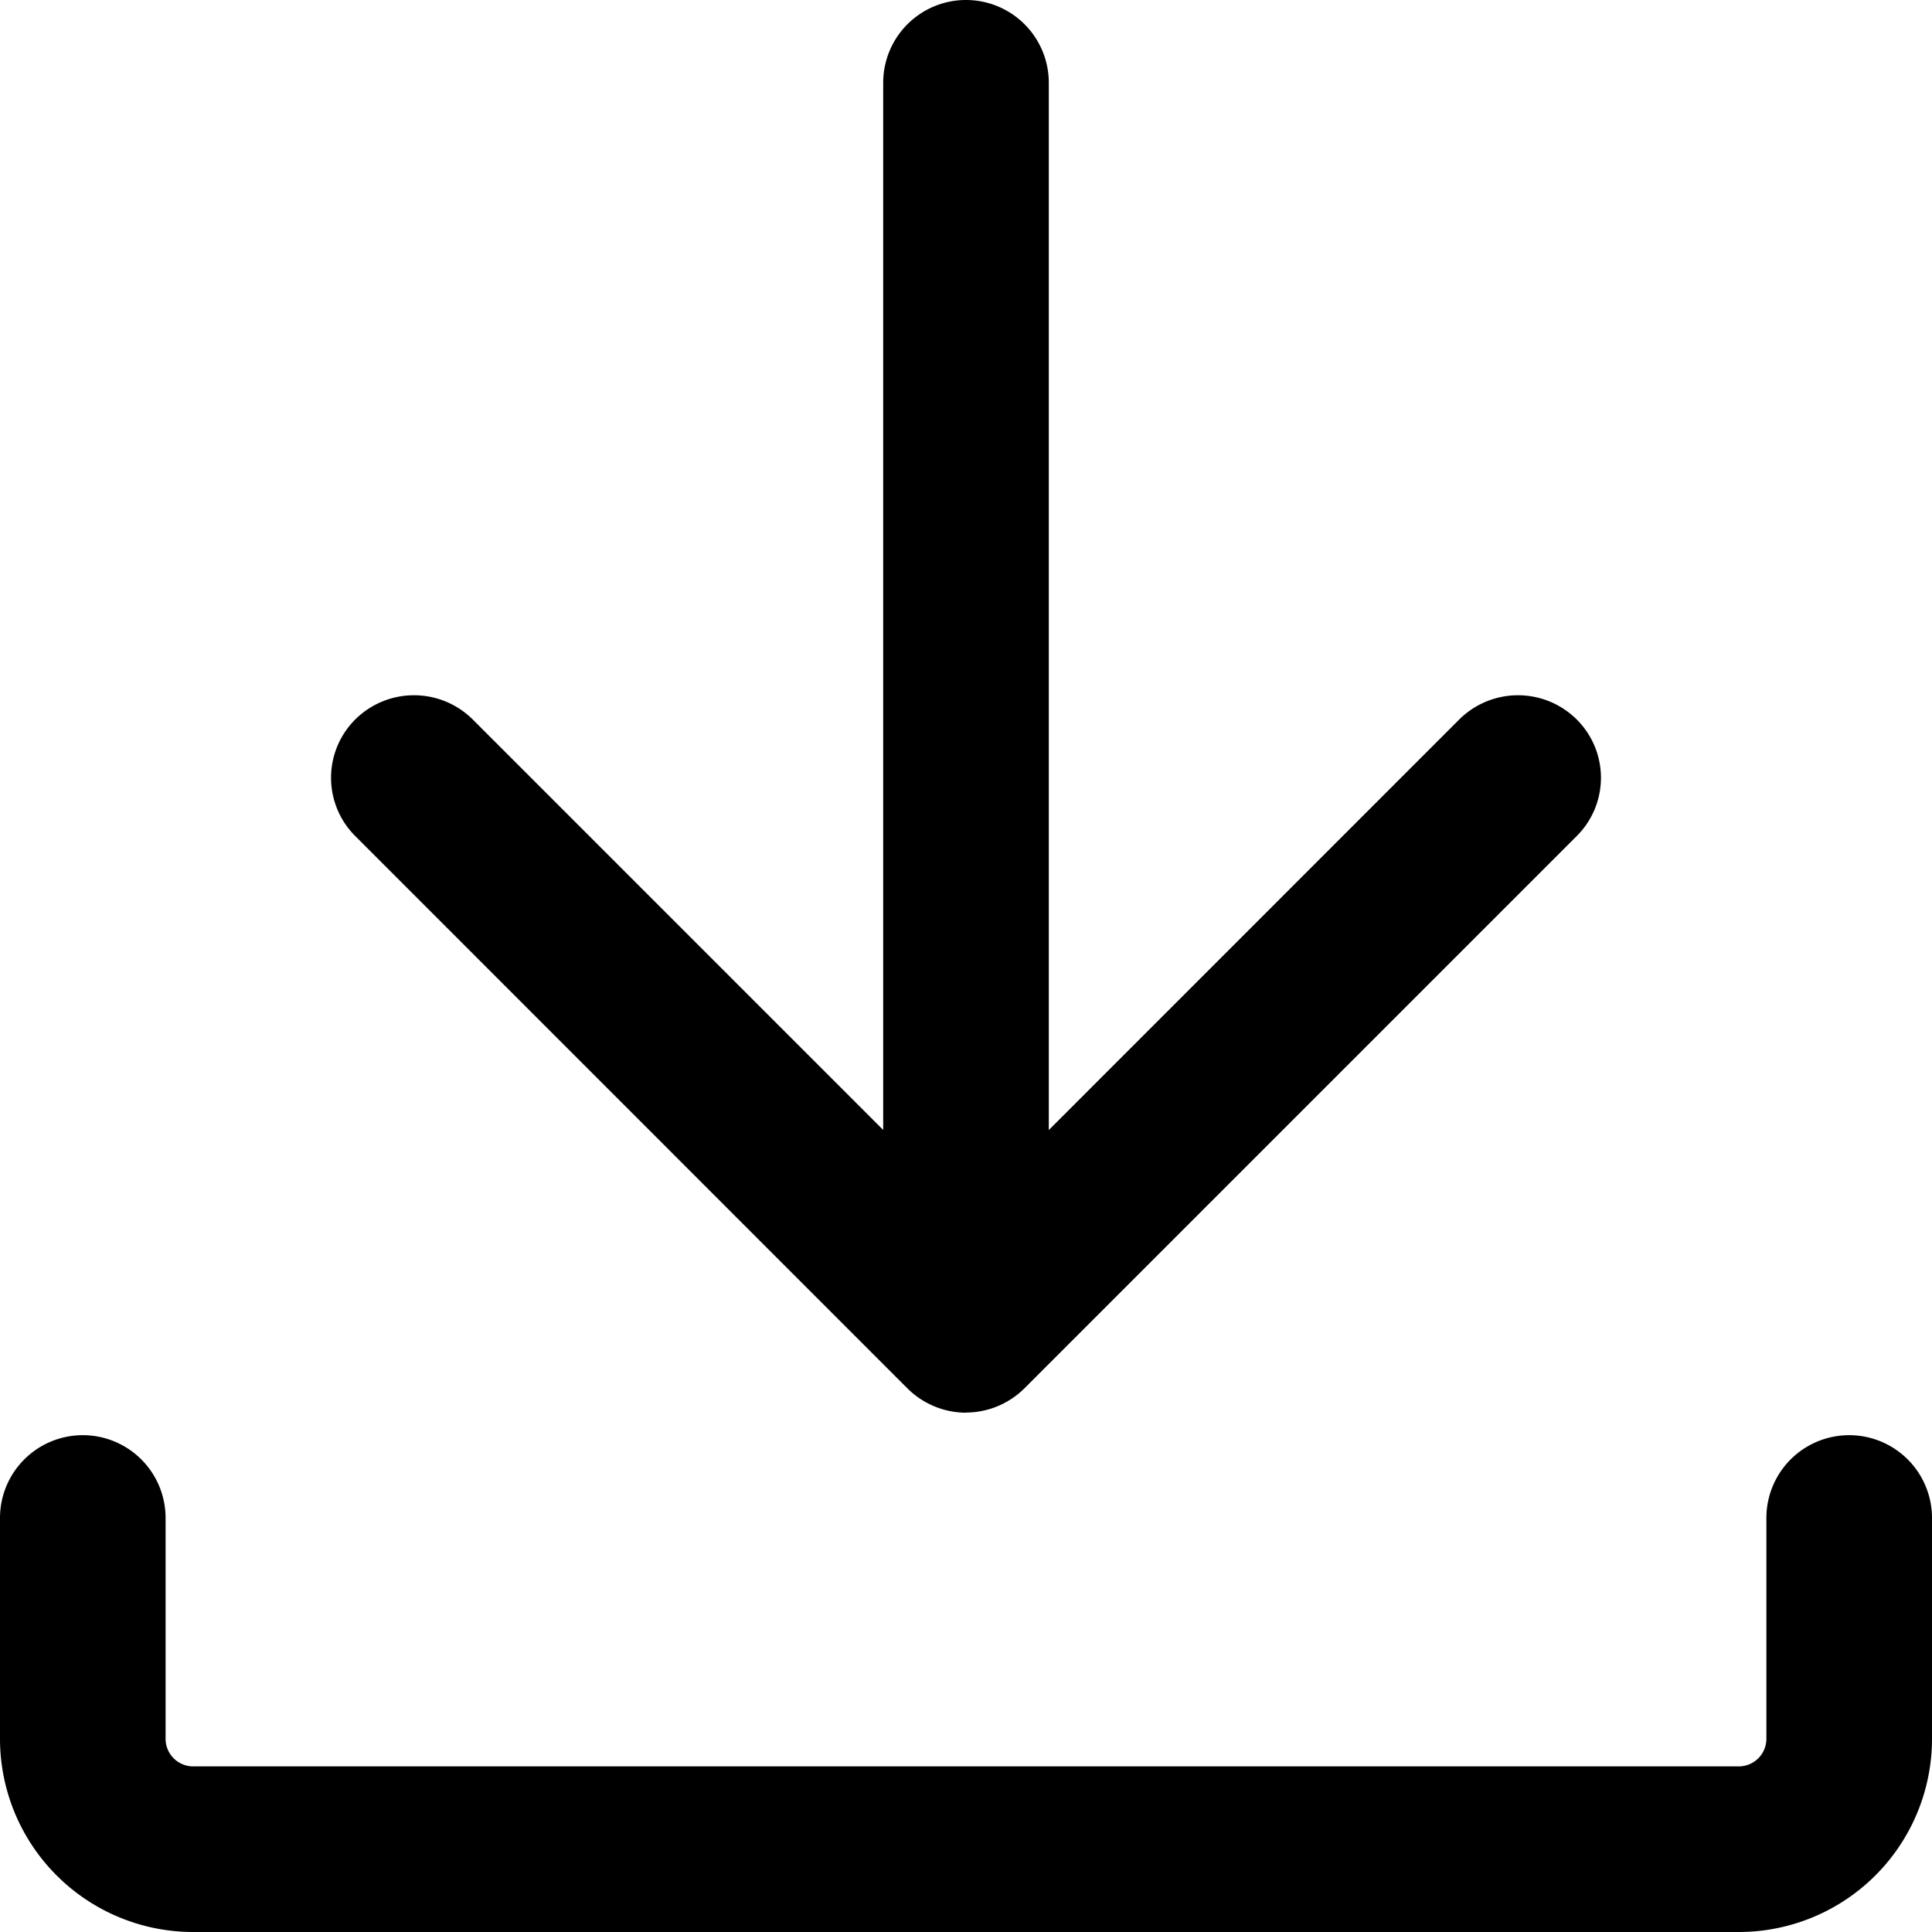 <svg id="图层_1" data-name="图层 1" xmlns="http://www.w3.org/2000/svg" viewBox="0 0 651.64 651.64"><defs><style>.cls-1{fill:#000;}</style></defs><path class="cls-1" d="M410.47,475.64H-110.84a65.14,65.14,0,0,1-46.07-19.09A65.18,65.18,0,0,1-176,410.47V336a27.93,27.93,0,0,1,27.93-27.93A27.93,27.93,0,0,1-120.15,336v74.47a9.31,9.31,0,0,0,9.31,9.31H410.47a9.31,9.31,0,0,0,9.31-9.31V336a27.93,27.93,0,1,1,55.86,0v74.47a65.17,65.17,0,0,1-65.17,65.17Zm-260.65-223a27.93,27.93,0,0,1-27.93-28.3V-148.08A27.92,27.92,0,0,1,149.82-176a27.93,27.93,0,0,1,27.93,27.92V224.29a27.93,27.93,0,0,1-27.93,28.3Zm0,47.85a28.15,28.15,0,0,1-19.74-8.19L-56.1,106.07a27.74,27.74,0,0,1-8.24-19.74A27.74,27.74,0,0,1-56.1,66.59a28.11,28.11,0,0,1,39.47,0L169.55,252.78a27.73,27.73,0,0,1,0,39.47,28.11,28.11,0,0,1-19.73,8.19Zm0,0a28.15,28.15,0,0,1-19.74-8.19,27.75,27.75,0,0,1,0-39.47L316.27,66.59a28.1,28.1,0,0,1,39.46,0,27.74,27.74,0,0,1,0,39.48L169.55,292.25a28.11,28.11,0,0,1-19.73,8.19Zm0,0" transform="translate(176 176)"/></svg>